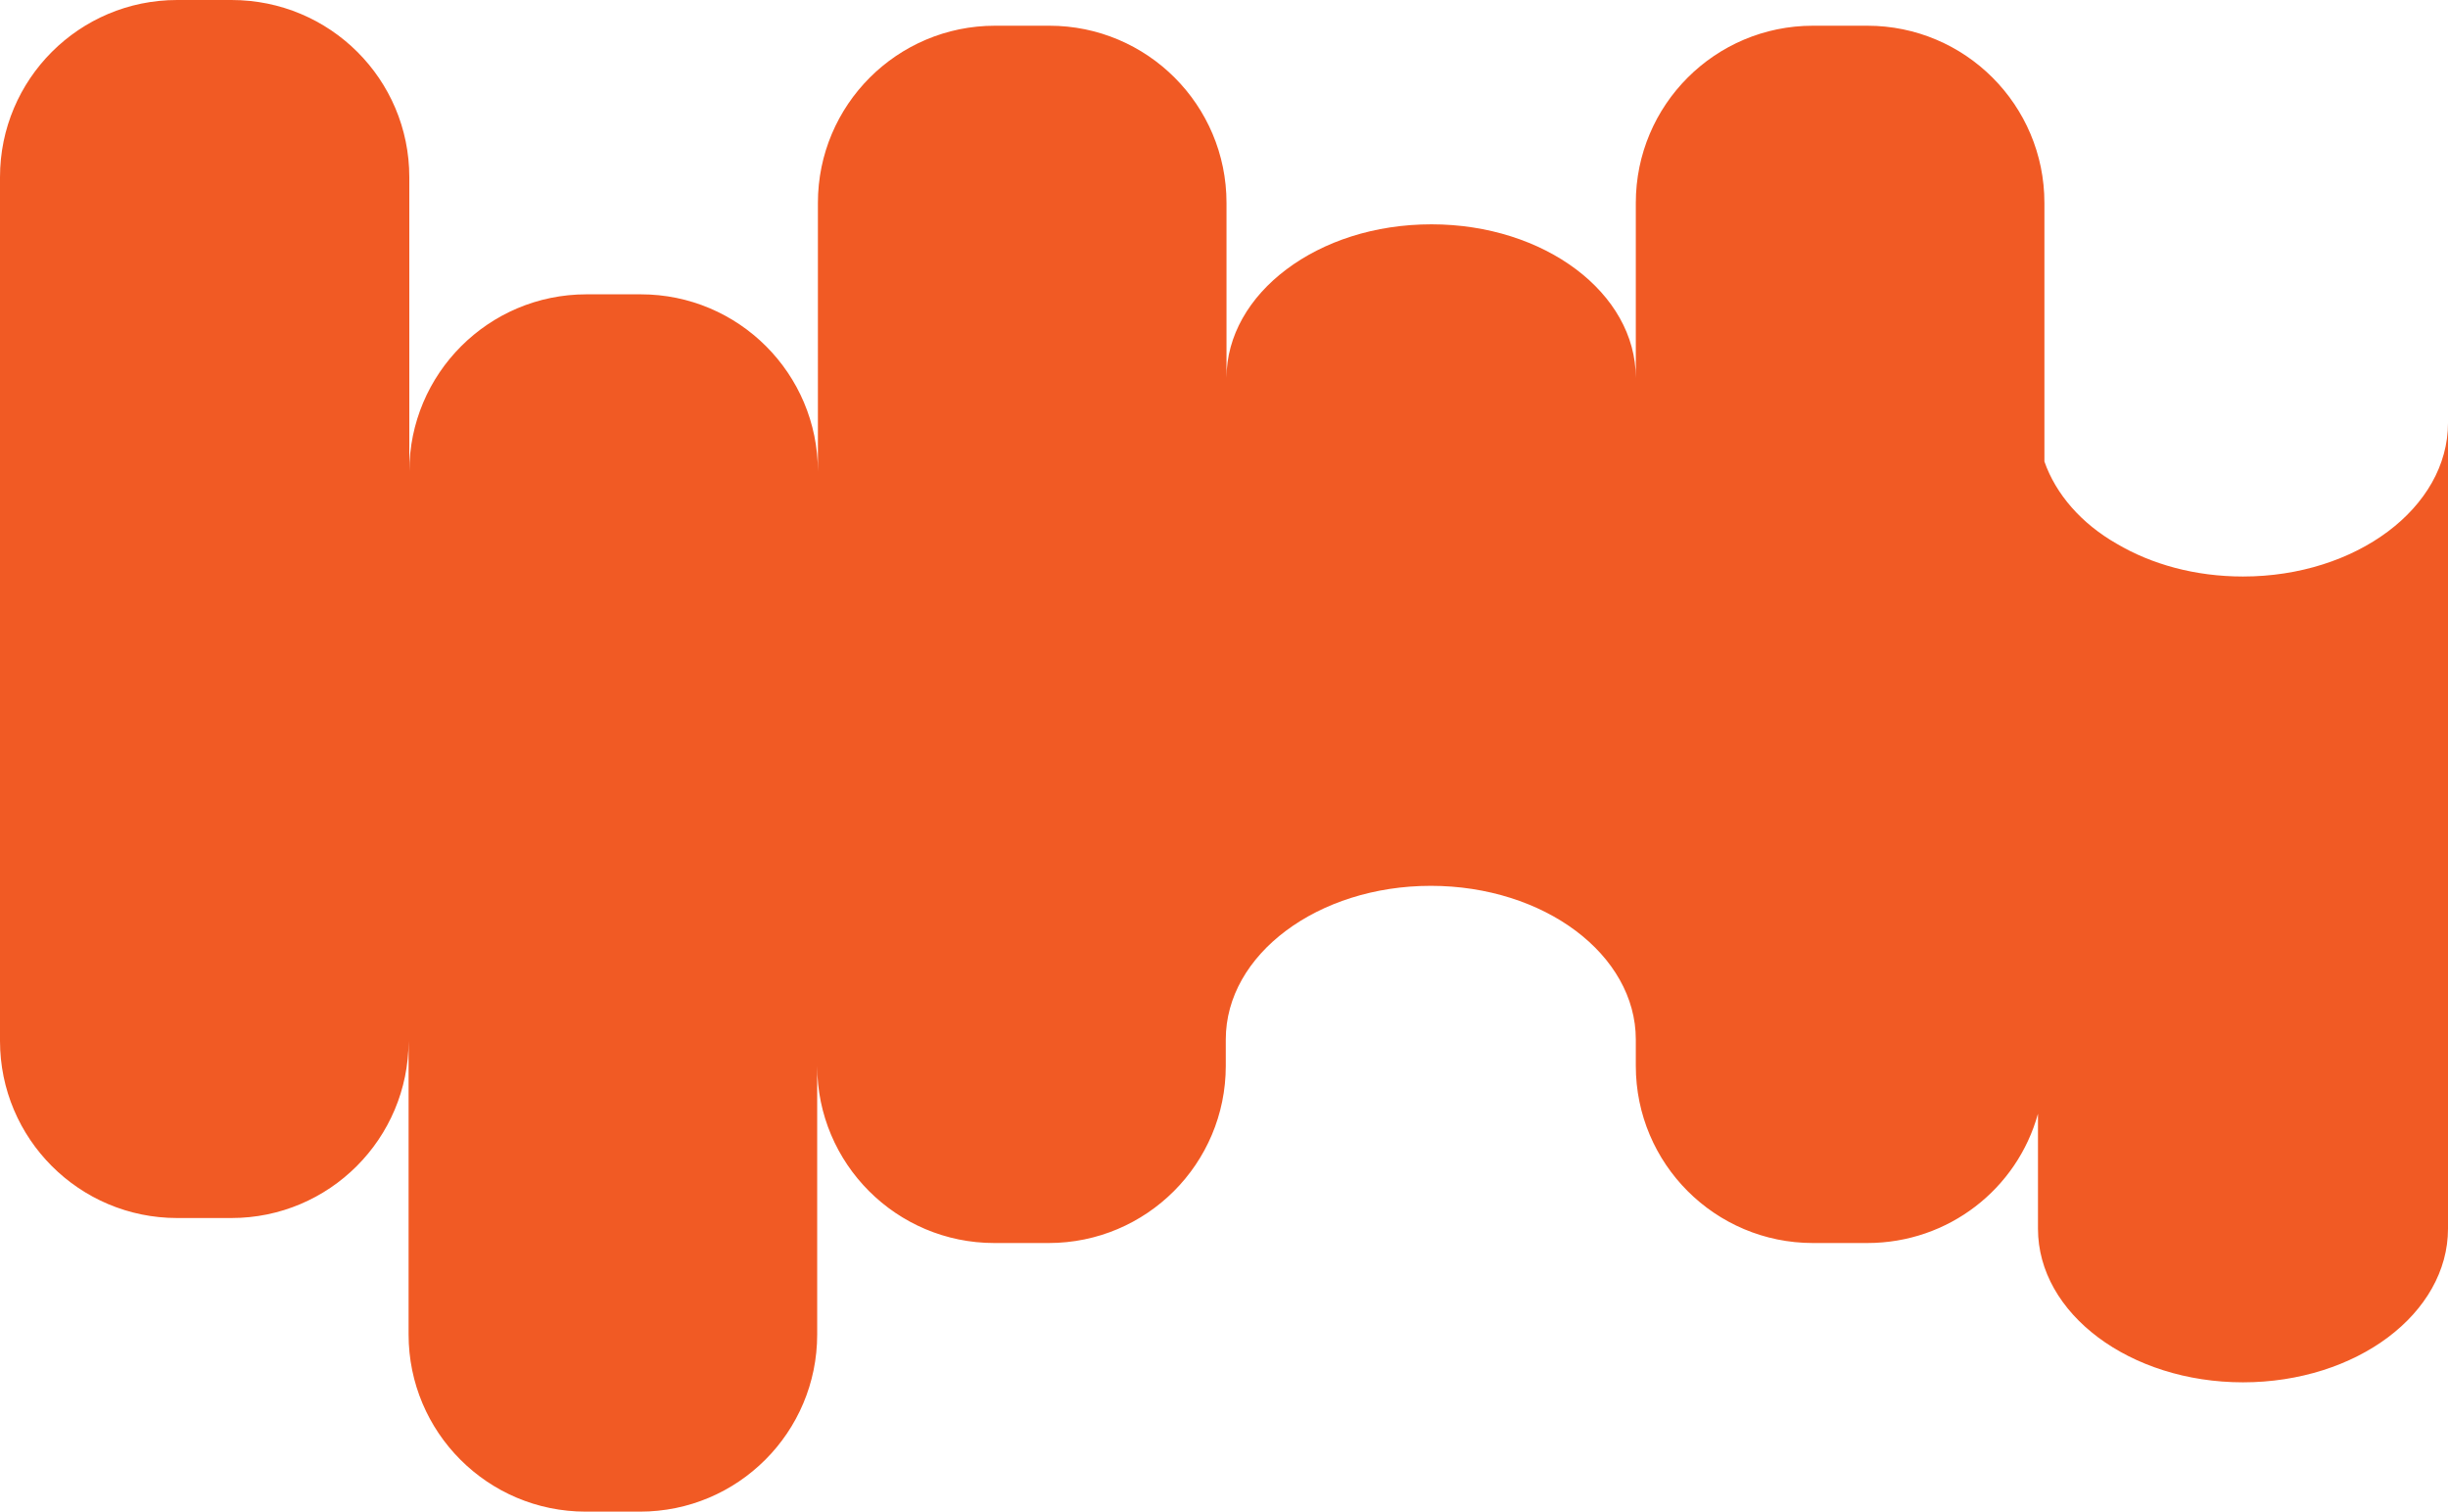 <?xml version="1.0" encoding="UTF-8" standalone="no"?><svg xmlns="http://www.w3.org/2000/svg" xmlns:xlink="http://www.w3.org/1999/xlink" fill="#000000" height="211.6" preserveAspectRatio="xMidYMid meet" version="1" viewBox="0.0 0.0 342.7 211.6" width="342.7" zoomAndPan="magnify"><g id="change1_1"><path d="M57.3,24.8V66c0-13.7,11.1-24.8,24.8-24.8h7.6c13.7,0,24.8,11.1,24.8,24.8V28.4c0-13.7,11.1-24.8,24.8-24.8 h7.6c13.7,0,24.8,11.1,24.8,24.8v24.5c0-5.9,3.2-11.3,8.4-15.2c5.2-3.9,12.3-6.3,20.3-6.3c15.8,0,28.6,9.6,28.6,21.5V28.4 c0-13.7,11.1-24.8,24.8-24.8h7.6c13.7,0,24.8,11.1,24.8,24.8v36.2c1.6,4.6,5.2,8.7,10.1,11.5c4.9,2.9,11,4.6,17.7,4.6 c15.8,0,28.7-9.6,28.7-21.5V172c0,5.9-3.2,11.3-8.4,15.2c-5.2,3.9-12.4,6.3-20.3,6.3c-15.8,0-28.7-9.6-28.7-21.5v-16.1 c-2.9,10.5-12.5,18.1-23.9,18.1h-7.6c-13.7,0-24.8-11.1-24.8-24.8v-3.7c0-5.9-3.2-11.3-8.4-15.2c-5.2-3.9-12.4-6.3-20.3-6.3 c-15.8,0-28.7,9.6-28.7,21.5v3.7c0,13.7-11.1,24.8-24.8,24.8h-7.6c-13.7,0-24.8-11.1-24.8-24.8v37.6c0,13.7-11.1,24.8-24.8,24.8 h-7.6c-13.7,0-24.8-11.1-24.8-24.8v-41.1c0,13.7-11.1,24.8-24.8,24.8h-7.6C11.1,170.5,0,159.4,0,145.7V24.8C0,11.1,11.1,0,24.8,0 h7.6C46.2,0,57.3,11.1,57.3,24.8z" fill="#f15a24"/></g></svg>